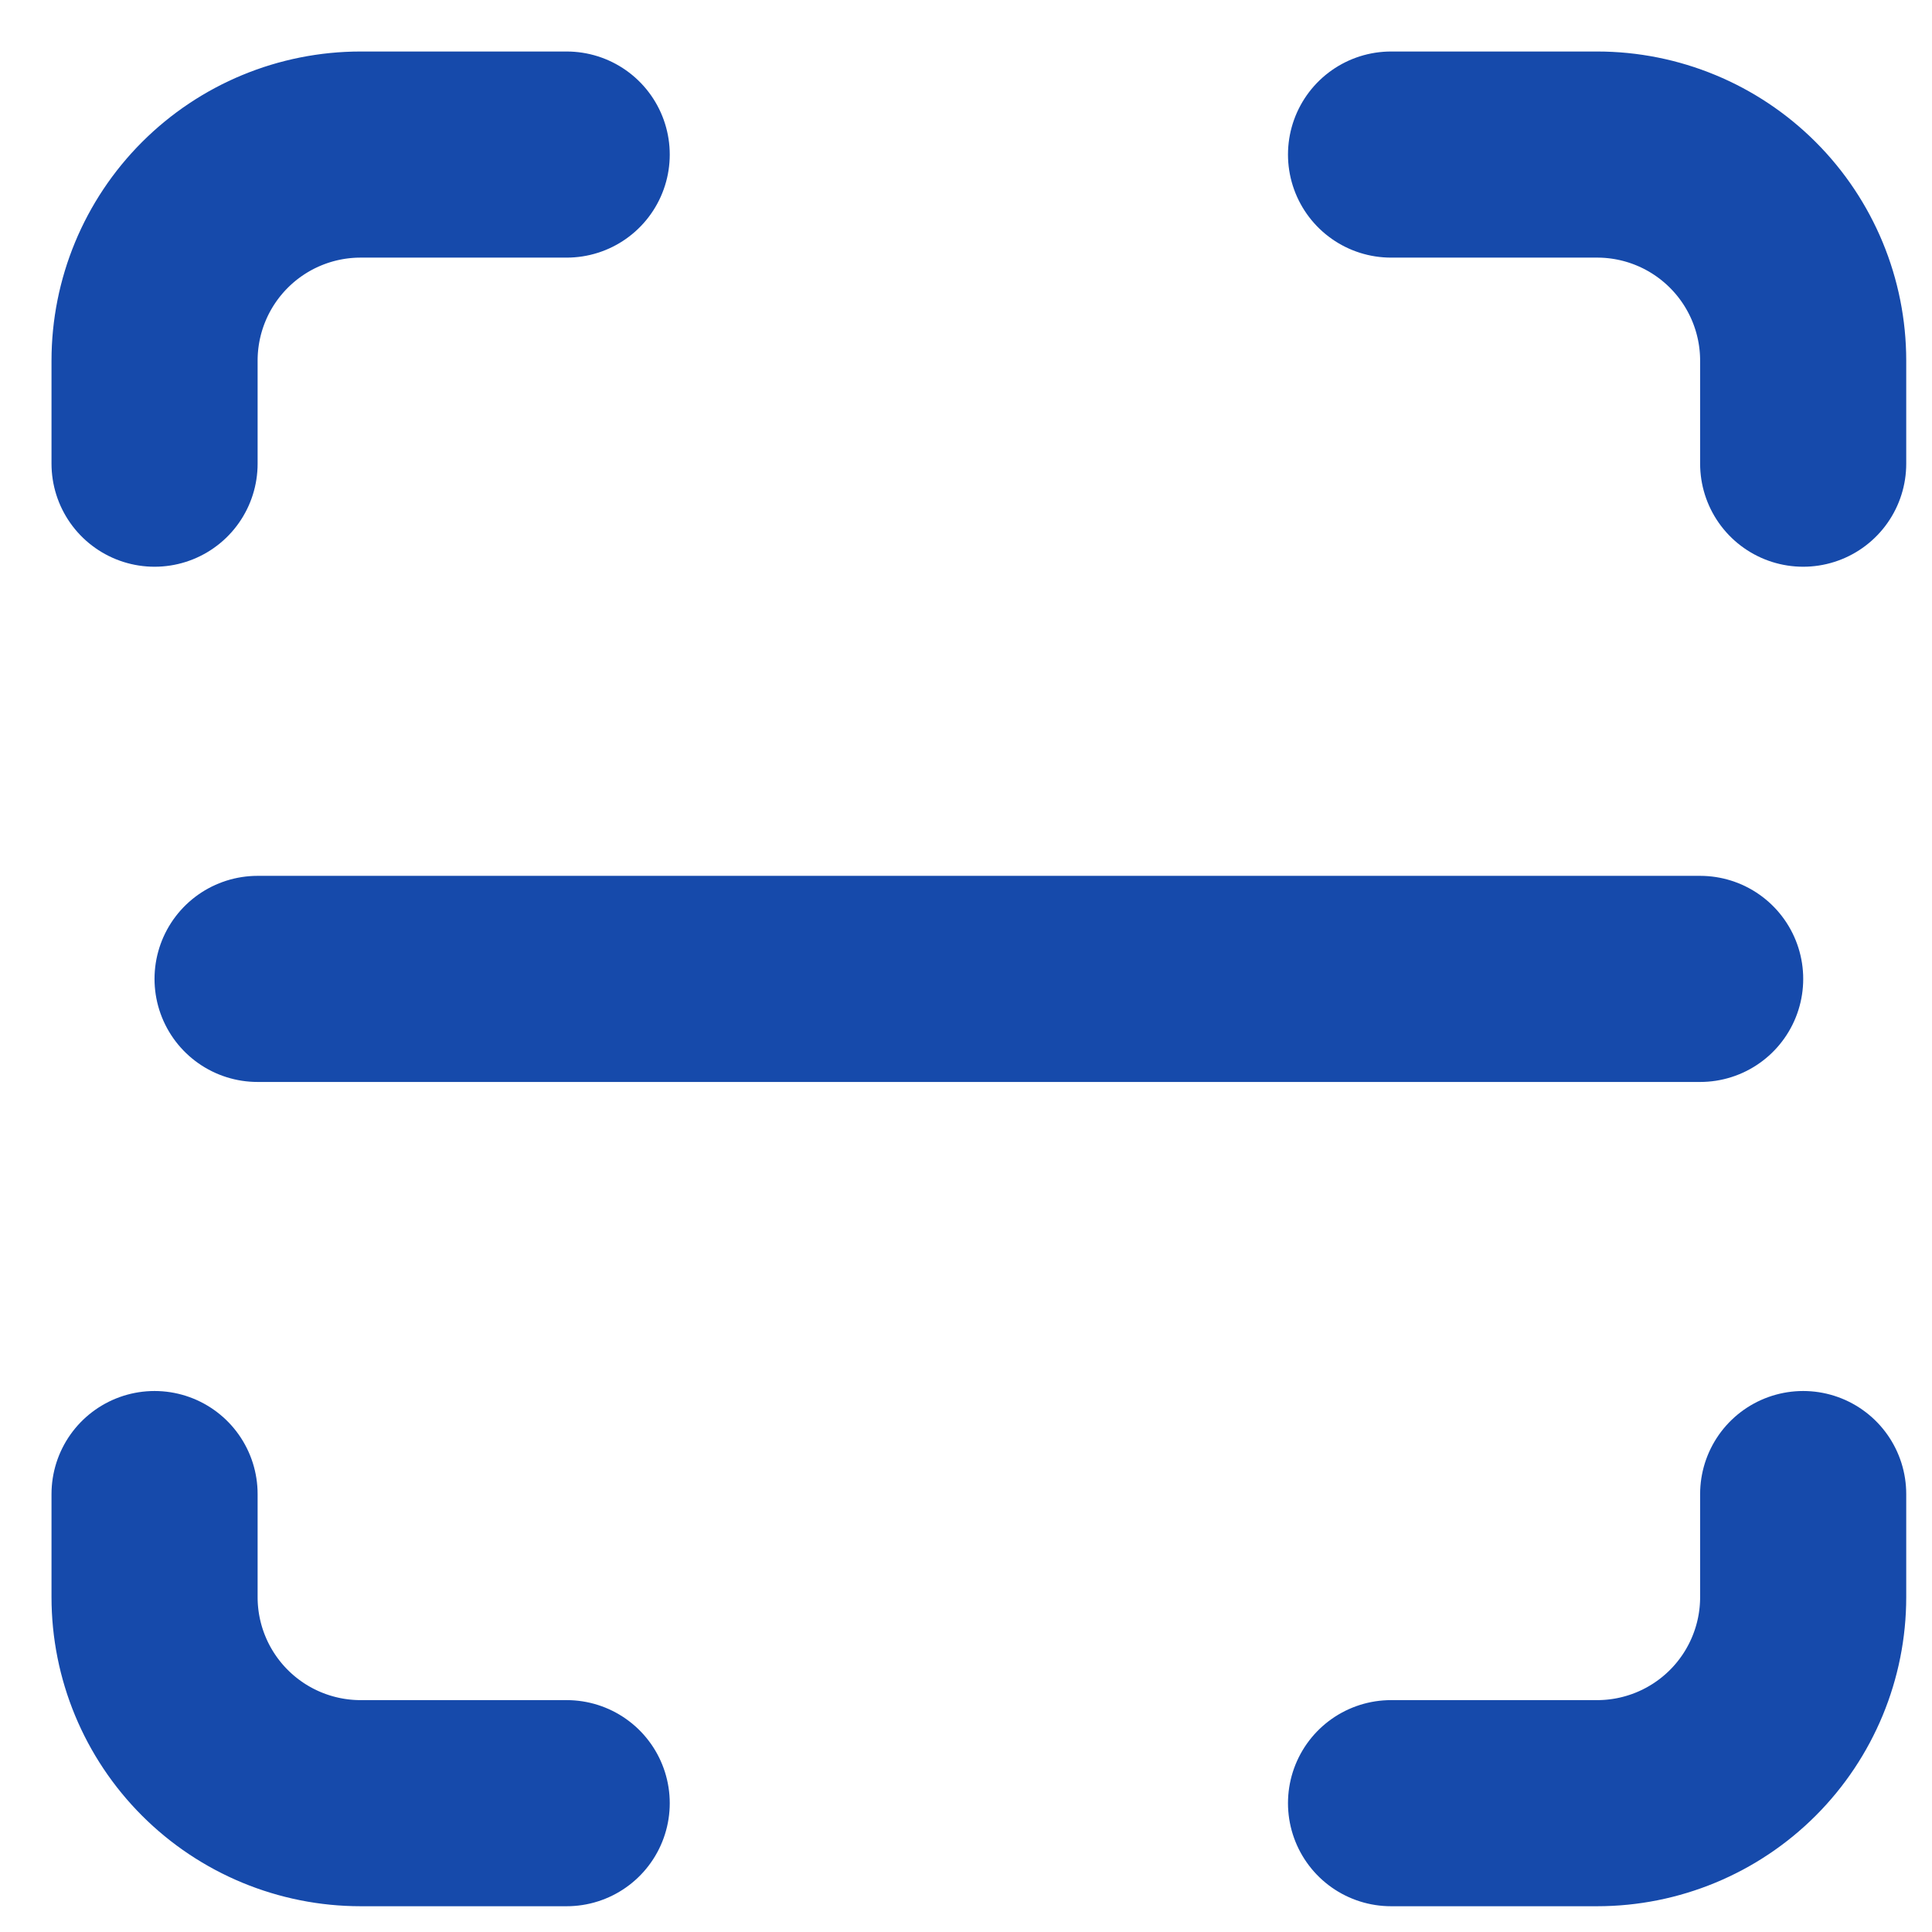 <?xml version="1.0" encoding="utf-8"?>
<svg xmlns="http://www.w3.org/2000/svg" fill="none" height="100%" overflow="visible" preserveAspectRatio="none" style="display: block;" viewBox="0 0 25 25" width="100%">
<path d="M2 6V4.667C2 3.959 2.281 3.281 2.781 2.781C3.281 2.281 3.959 2 4.667 2H7.333M2 19.333V20.667C2 21.374 2.281 22.052 2.781 22.552C3.281 23.052 3.959 23.333 4.667 23.333H7.333M18 2H20.667C21.374 2 22.052 2.281 22.552 2.781C23.052 3.281 23.333 3.959 23.333 4.667V6M18 23.333H20.667C21.374 23.333 22.052 23.052 22.552 22.552C23.052 22.052 23.333 21.374 23.333 20.667V19.333M3.333 12.667H22" id="Vector" stroke="#164AAB" stroke-linecap="round" stroke-width="2.667"/>
</svg>